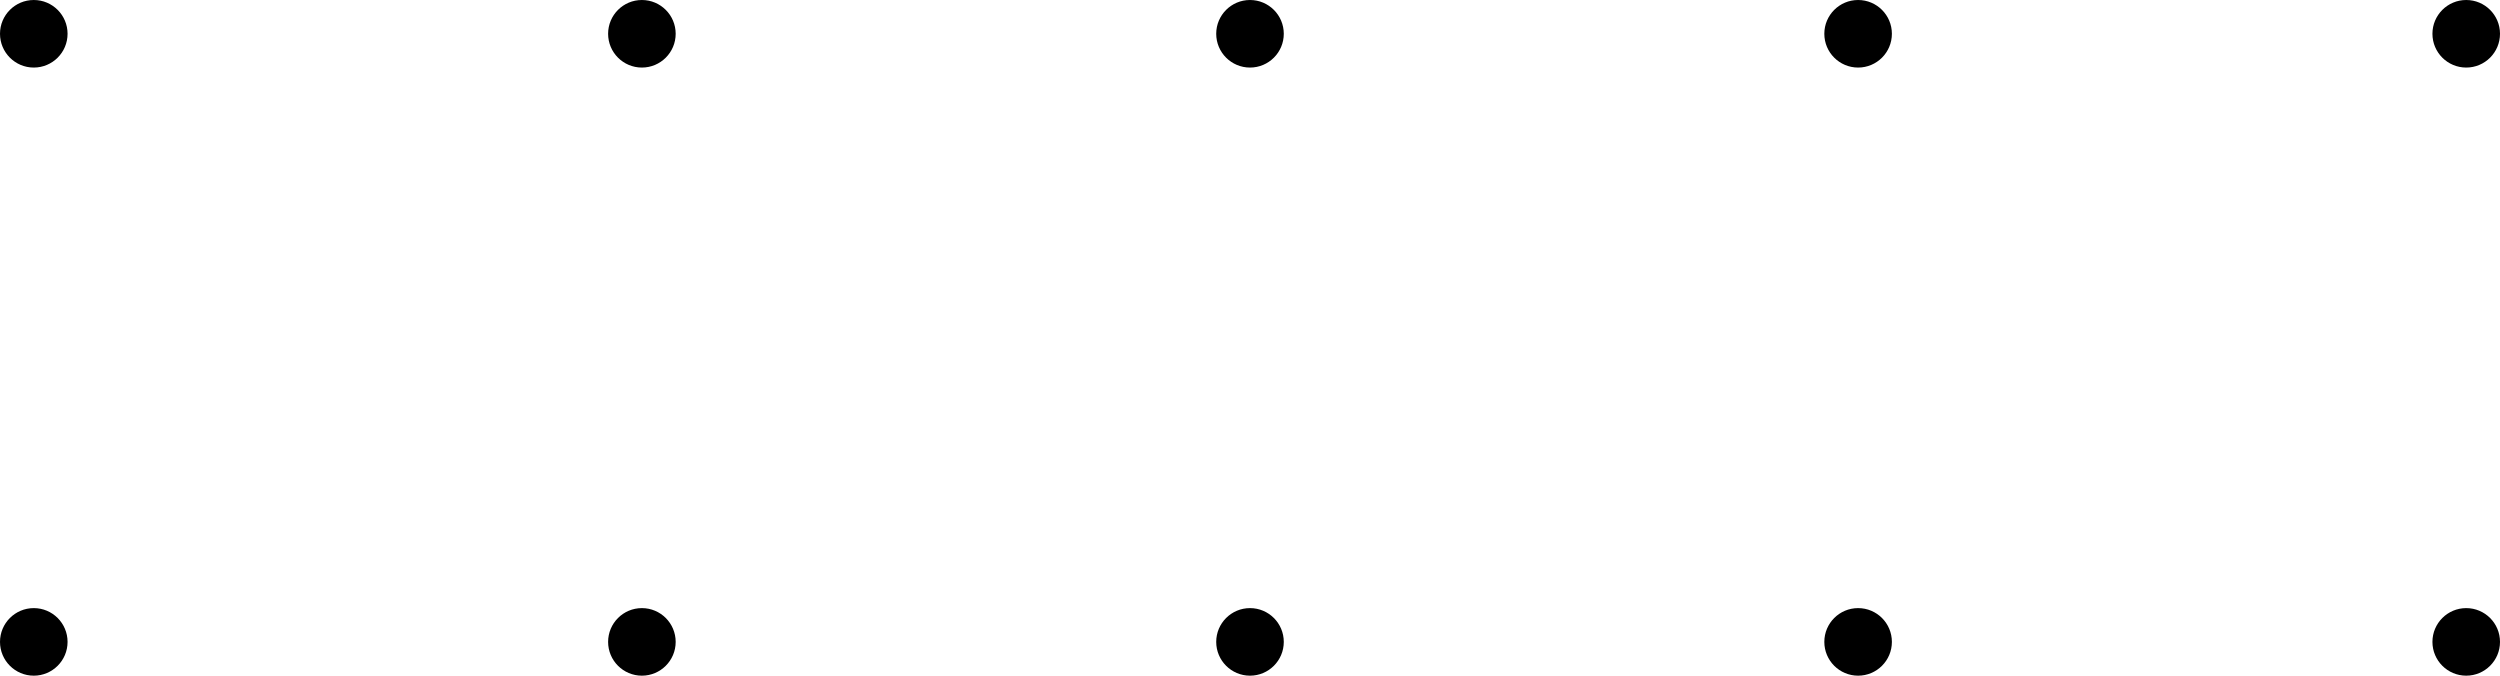<?xml version="1.0" encoding="UTF-8"?>
<svg xmlns="http://www.w3.org/2000/svg" width="74" height="20" viewBox="0 0 74 20" fill="none">
  <path d="M2 1C2 1.552 1.552 2 1 2C0.448 2 0 1.552 0 1C0 0.448 0.448 0 1 0C1.552 0 2 0.448 2 1Z" fill="#1A9BBF" style="fill:#1A9BBF;fill:color(display-p3 0.102 0.608 0.749);fill-opacity:1;"></path>
  <path d="M20 1C20 1.552 19.552 2 19 2C18.448 2 18 1.552 18 1C18 0.448 18.448 0 19 0C19.552 0 20 0.448 20 1Z" fill="#1A9BBF" style="fill:#1A9BBF;fill:color(display-p3 0.102 0.608 0.749);fill-opacity:1;"></path>
  <path d="M38 1C38 1.552 37.552 2 37 2C36.448 2 36 1.552 36 1C36 0.448 36.448 0 37 0C37.552 0 38 0.448 38 1Z" fill="#1A9BBF" style="fill:#1A9BBF;fill:color(display-p3 0.102 0.608 0.749);fill-opacity:1;"></path>
  <path d="M56 1C56 1.552 55.552 2 55 2C54.448 2 54 1.552 54 1C54 0.448 54.448 0 55 0C55.552 0 56 0.448 56 1Z" fill="#1A9BBF" style="fill:#1A9BBF;fill:color(display-p3 0.102 0.608 0.749);fill-opacity:1;"></path>
  <path d="M74 1C74 1.552 73.552 2 73 2C72.448 2 72 1.552 72 1C72 0.448 72.448 0 73 0C73.552 0 74 0.448 74 1Z" fill="#1A9BBF" style="fill:#1A9BBF;fill:color(display-p3 0.102 0.608 0.749);fill-opacity:1;"></path>
  <path d="M2 19C2 19.552 1.552 20 1 20C0.448 20 0 19.552 0 19C0 18.448 0.448 18 1 18C1.552 18 2 18.448 2 19Z" fill="#1A9BBF" style="fill:#1A9BBF;fill:color(display-p3 0.102 0.608 0.749);fill-opacity:1;"></path>
  <path d="M20 19C20 19.552 19.552 20 19 20C18.448 20 18 19.552 18 19C18 18.448 18.448 18 19 18C19.552 18 20 18.448 20 19Z" fill="#1A9BBF" style="fill:#1A9BBF;fill:color(display-p3 0.102 0.608 0.749);fill-opacity:1;"></path>
  <path d="M38 19C38 19.552 37.552 20 37 20C36.448 20 36 19.552 36 19C36 18.448 36.448 18 37 18C37.552 18 38 18.448 38 19Z" fill="#1A9BBF" style="fill:#1A9BBF;fill:color(display-p3 0.102 0.608 0.749);fill-opacity:1;"></path>
  <path d="M56 19C56 19.552 55.552 20 55 20C54.448 20 54 19.552 54 19C54 18.448 54.448 18 55 18C55.552 18 56 18.448 56 19Z" fill="#1A9BBF" style="fill:#1A9BBF;fill:color(display-p3 0.102 0.608 0.749);fill-opacity:1;"></path>
  <path d="M74 19C74 19.552 73.552 20 73 20C72.448 20 72 19.552 72 19C72 18.448 72.448 18 73 18C73.552 18 74 18.448 74 19Z" fill="#1A9BBF" style="fill:#1A9BBF;fill:color(display-p3 0.102 0.608 0.749);fill-opacity:1;"></path>
</svg>
